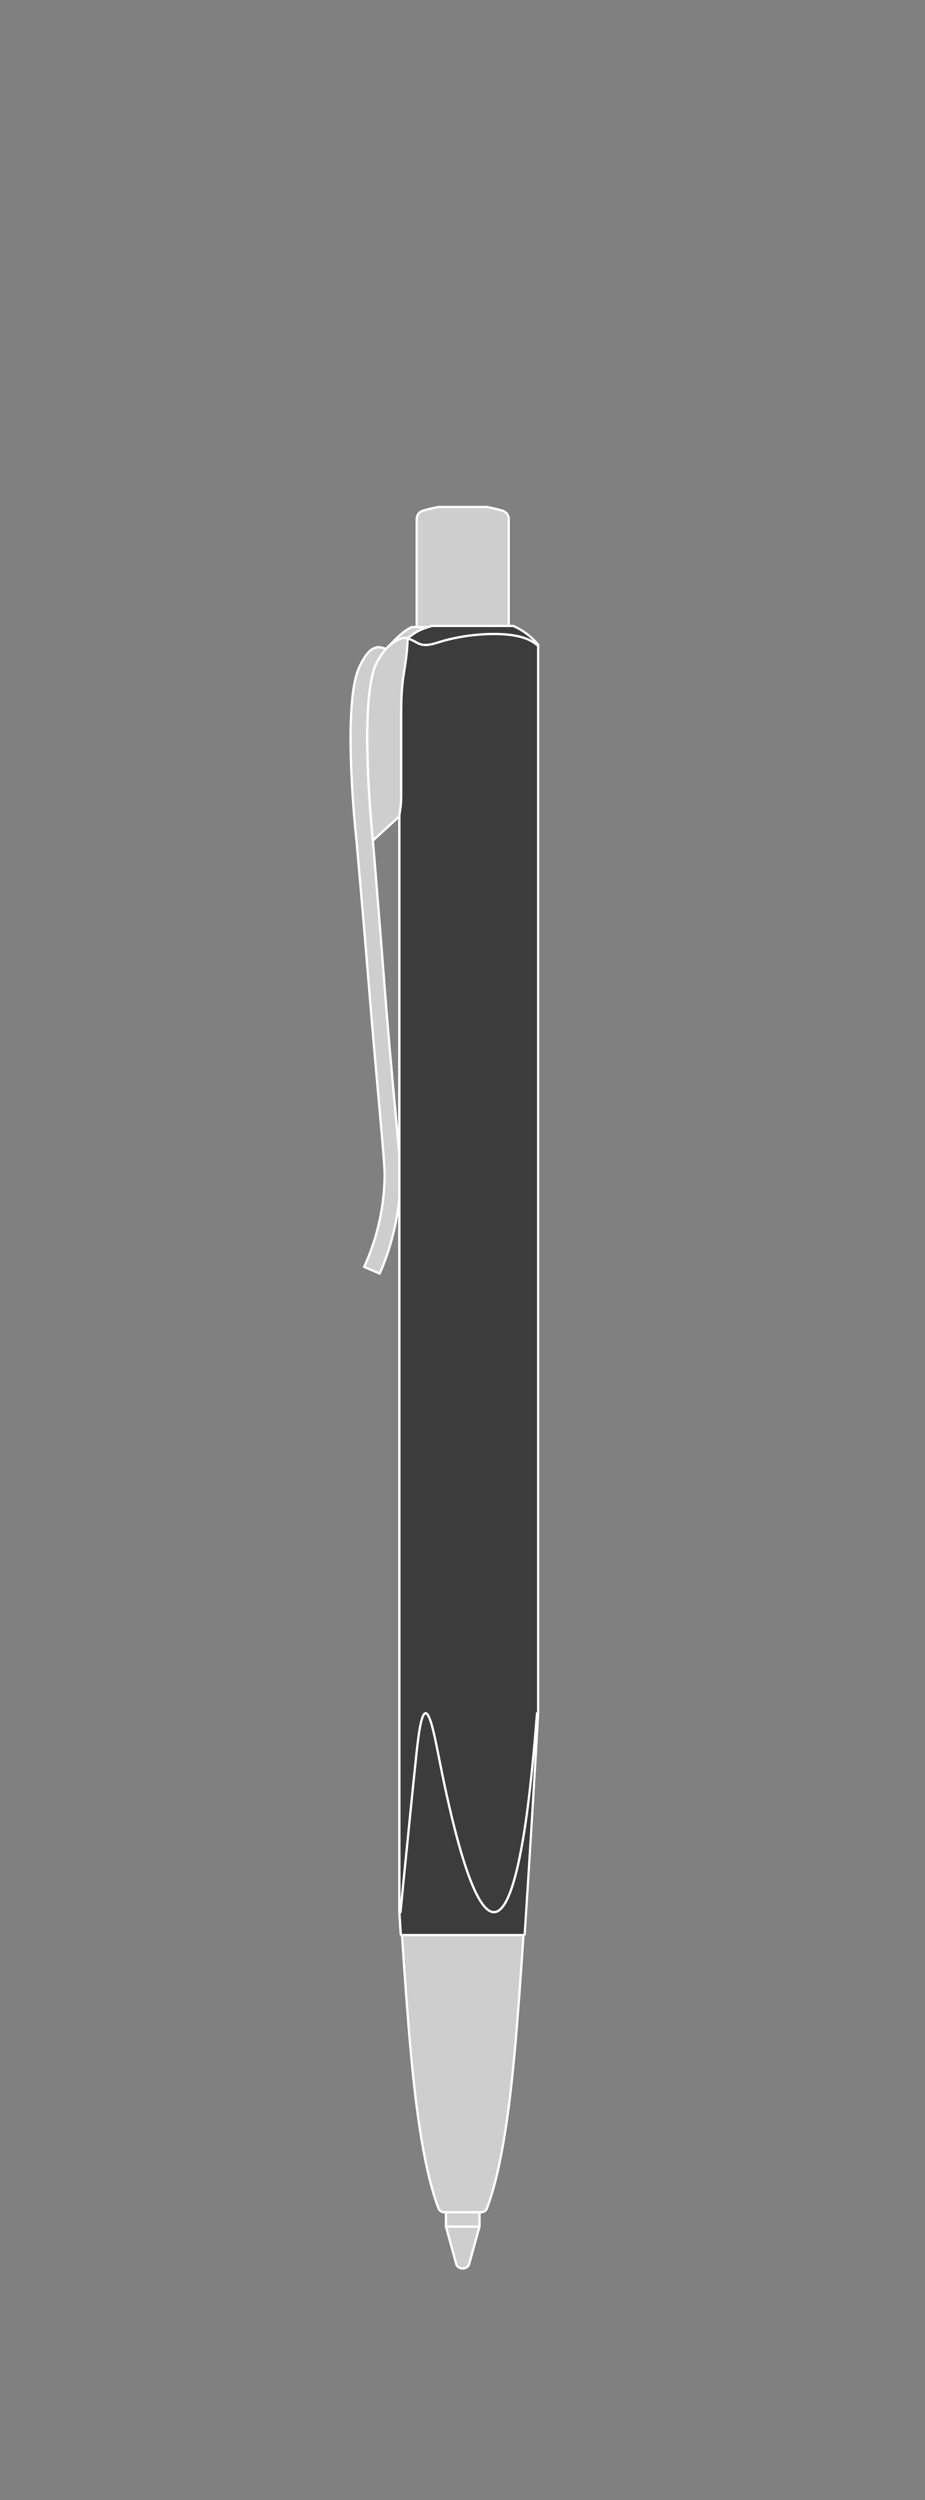<?xml version="1.0" encoding="UTF-8"?>
<svg xmlns="http://www.w3.org/2000/svg" viewBox="0 0 400 1080">
  <rect x="0" y="0" width="400" height="1080" fill="#808080" stroke="none"/>
  <defs>
    <style>
      .cls-1 {
        fill: #3c3c3c;
      }

      .cls-2 {
        fill: #cecece;
      }

      .cls-2, .cls-3 {
        stroke: #fff;
        stroke-linecap: round;
        stroke-linejoin: round;
      }

      .cls-4 {
        fill: #fff;
      }

      .cls-3 {
        fill: none;
      }
    </style>
  </defs>
  <g id="punte">
    <path class="cls-2" d="M207.35,955.68v6.21l-4.59,16.56c-.27.47-.66.87-1.14,1.14-1.48.85-3.37.34-4.22-1.14l-4.55-16.56v-6.21h14.5Z"/>
  </g>
  <g id="penne">
    <path class="cls-2" d="M219.99,224.16v46.73h-39.79v-46.73c0-1.61,1.05-3.05,2.62-3.51,2.23-.66,4.51-1.2,6.8-1.63.35-.06.68,0,1.02,0h19.41c.17,0,.33-.04.52,0,2.29.42,4.56.96,6.8,1.63,1.55.46,2.62,1.9,2.62,3.51"/>
    <path class="cls-3" d="M192.85,961.89h14.5"/>
    <path class="cls-2" d="M173.19,507.2c-.04,14.83-3.08,29.48-8.98,43l-6.74-2.9c5.76-12.54,8.79-26.25,8.87-40.12,0-5.84-3.77-43.41-6.63-78.96-2.72-33.6-5.54-64.92-5.54-64.92,0,0-6.3-56.41.81-74.18,4.36-10.03,8.09-10.49,11.91-8.74-2.88,3.31-4.51,6.83-4.91,7.98-6.59,19.01-.91,73.03-.72,74.79v.04s2.6,30.97,5.15,64.3c2.72,35.7,6.78,73.73,6.78,79.72Z"/>
    <path class="cls-2" d="M186.84,270.89c-1.72.48-3.4,1.07-5.02,1.81-2.03.91-3.64,2.22-5.06,3.21-.02,2.29-.2,4.21-.42,6.43-.46,4.6-1.2,8.03-1.68,12.01-.22,1.9-.41,3.93-.52,6.35-.11,2.31-.15,4.62-.15,6.98v36.07c0,.24,0,.46-.02.7,0,.63-.02,1.26-.06,1.87-.06.79-.11,1.53-.18,2.22-.11.91-.22,1.66-.31,2.27-.09.57-.17.98-.2,1.18-.02.09-.02.15-.02.15-1.51,1.51-10.31,9.4-11.93,11.01-.18-1.75-5.87-55.78.72-74.79.41-1.15,2.03-4.67,4.91-7.98.61-.68,1.26-1.35,1.96-1.99,2.68-2.75,5.71-5.91,9.2-7.5h8.79Z"/>
    <path class="cls-2" d="M226.4,835.46c-1.16,17.66-2.44,35.5-3.69,49.41-1.89,20.66-5.1,50.49-12.14,69.13-.13.33-.33.65-.59.91-.46.46-1.05.73-1.7.77h-16.36c-.11-.02-.22-.02-.34-.04-.51-.11-.99-.35-1.36-.73-.28-.26-.46-.58-.61-.91-7.02-18.64-10.25-48.47-12.12-69.13-1.25-13.91-2.53-31.75-3.69-49.41h52.6Z"/>
    <g>
      <path class="cls-1" d="M173.8,835.96c-.26,0-.48-.2-.5-.47-.16-2.35-.31-4.72-.46-7.08l-.15-2.29v-473.97s0-.13.03-.26c0-.06.03-.19.06-.36.04-.21.08-.47.13-.78.09-.6.2-1.36.31-2.26.07-.56.11-1.16.16-1.79l.03-.39c.04-.59.05-1.21.05-1.83.02-.27.02-.47.02-.7v-36.07c0-2.61.05-4.9.15-7,.1-2.12.26-4.15.52-6.39.21-1.71.46-3.28.72-4.95.34-2.18.7-4.43.96-7.04.23-2.35.4-4.18.42-6.38,0-.16.08-.31.21-.4.28-.19.56-.4.85-.61,1.23-.89,2.61-1.9,4.29-2.66,1.61-.72,3.33-1.34,5.1-1.83.04-.01.09-.02.13-.02h35.04c.07,0,.14.02.21.05,4.16,1.9,7.49,4.4,10.51,7.87.08.09.12.21.12.33v461.43c0,.07,0,.15-.02.24v.1c-1.73,30.73-3.68,62.73-5.8,95.1-.02.26-.24.47-.5.47h-52.6Z"/>
      <path class="cls-4" d="M221.88,270.89c4.08,1.87,7.38,4.34,10.34,7.74v461.47s0,.04,0,.08v.19c-1.8,31.72-3.74,63.41-5.81,95.09h-52.6c-.21-3.12-.41-6.26-.61-9.37v-473.94s0-.06.02-.15c.03-.21.11-.61.2-1.18.09-.61.2-1.37.31-2.28.08-.68.13-1.42.19-2.21.04-.61.05-1.24.05-1.87.02-.24.02-.46.02-.7v-36.07c0-2.37.04-4.68.15-6.98.11-2.42.3-4.46.52-6.36.48-3.97,1.22-7.41,1.68-12,.22-2.22.4-4.14.42-6.43,1.42-1,3.03-2.31,5.06-3.22,1.63-.73,3.31-1.33,5.03-1.81h35.04M221.88,269.89h-35.04c-.09,0-.18.01-.27.04-1.79.5-3.53,1.12-5.17,1.86-1.73.77-3.14,1.8-4.38,2.71-.29.21-.57.42-.84.61-.26.19-.42.49-.42.81-.02,2.18-.18,4.01-.42,6.34-.26,2.6-.62,4.85-.96,7.02-.26,1.67-.51,3.25-.72,4.96-.26,2.27-.43,4.31-.53,6.43-.1,2.12-.15,4.42-.15,7.03v36.07c0,.21,0,.41-.02.62,0,.03,0,.06,0,.08,0,.75-.01,1.3-.05,1.8l-.03.34c-.05.65-.09,1.26-.16,1.82-.11.9-.22,1.65-.31,2.25-.05.3-.09.56-.13.76-.03.16-.05.29-.07.39-.03.15-.04.27-.04.33v473.94s0,.04,0,.06l.1,1.63c.17,2.57.33,5.16.51,7.74.04.52.47.93,1,.93h52.6c.53,0,.96-.41,1-.93,2.11-32.36,4.07-64.36,5.8-95.1v-.13c.02-.08.02-.15.02-.19v-461.47c0-.24-.09-.47-.25-.66-3.06-3.52-6.46-6.06-10.68-7.99-.13-.06-.27-.09-.42-.09h0Z"/>
    </g>
    <path class="cls-3" d="M168.18,279.02c.75-.7,2.73-1.86,3.67-2.46.6-.38,1.75-.75,1.95-.82.18-.07.79-.18,1.23-.17.35,0,.66,0,1.01.09,1.31.42,3.28,1.43,3.85,1.76.44.25,1,.58,1.74.83.57.2,1.36.38,2.4.38.46,0,1.27-.04,2.43-.28,1.81-.38,3.76-1.1,5.83-1.66,2.01-.55,4.03-.99,6.05-1.37,5.18-.97,10.25-1.42,14.91-1.44,4.1-.02,7.8.3,10.95,1.02.68.16,1.33.33,1.96.52.89.28,1.72.59,2.48.94,1.27.59,2.19,1.21,2.76,1.63.25.19.5.38.66.5.11.09.17.14.17.14"/>
    <path class="cls-3" d="M173.19,826.08c0-.05.03-.26.05-.56.05-.48.12-1.18.18-1.84.23-2.45.61-6.36.92-9.44,1.73-17.45,4.89-48.74,5.75-56.7.1-.88.19-1.77.3-2.68.41-3.56.91-7.36,1.53-10.19.31-1.44.69-2.8,1.15-3.66.11-.21.25-.43.41-.6.09-.09.18-.17.29-.23.08-.04.16-.07.25-.07.09,0,.18.01.27.05.12.05.23.13.33.22.24.22.48.58.71,1.03.69,1.35,1.31,3.49,1.68,4.89,1.6,6.03,3.2,15.7,5.92,28.11,3.1,14.11,7.42,31.4,12.23,41.94,1.38,3.02,2.95,5.84,4.66,7.65.6.64,1.28,1.22,2.02,1.6.51.26,1.05.43,1.6.45.5.02.99-.07,1.45-.26.57-.24,1.09-.61,1.55-1.05.8-.75,1.5-1.75,2.07-2.74,2.17-3.73,3.96-9.63,5.44-16.15,1.18-5.17,2.17-10.8,2.98-16.07.63-4.09,1.16-8.03,1.69-12.37.81-6.62,1.49-13.24,2.05-19.2.86-9.13,1.18-13.43,1.37-15.82.08-1,.13-1.55.15-1.87.01-.13.01-.14.02-.22,0-.03.02-.17.02-.19"/>
  </g>
</svg>